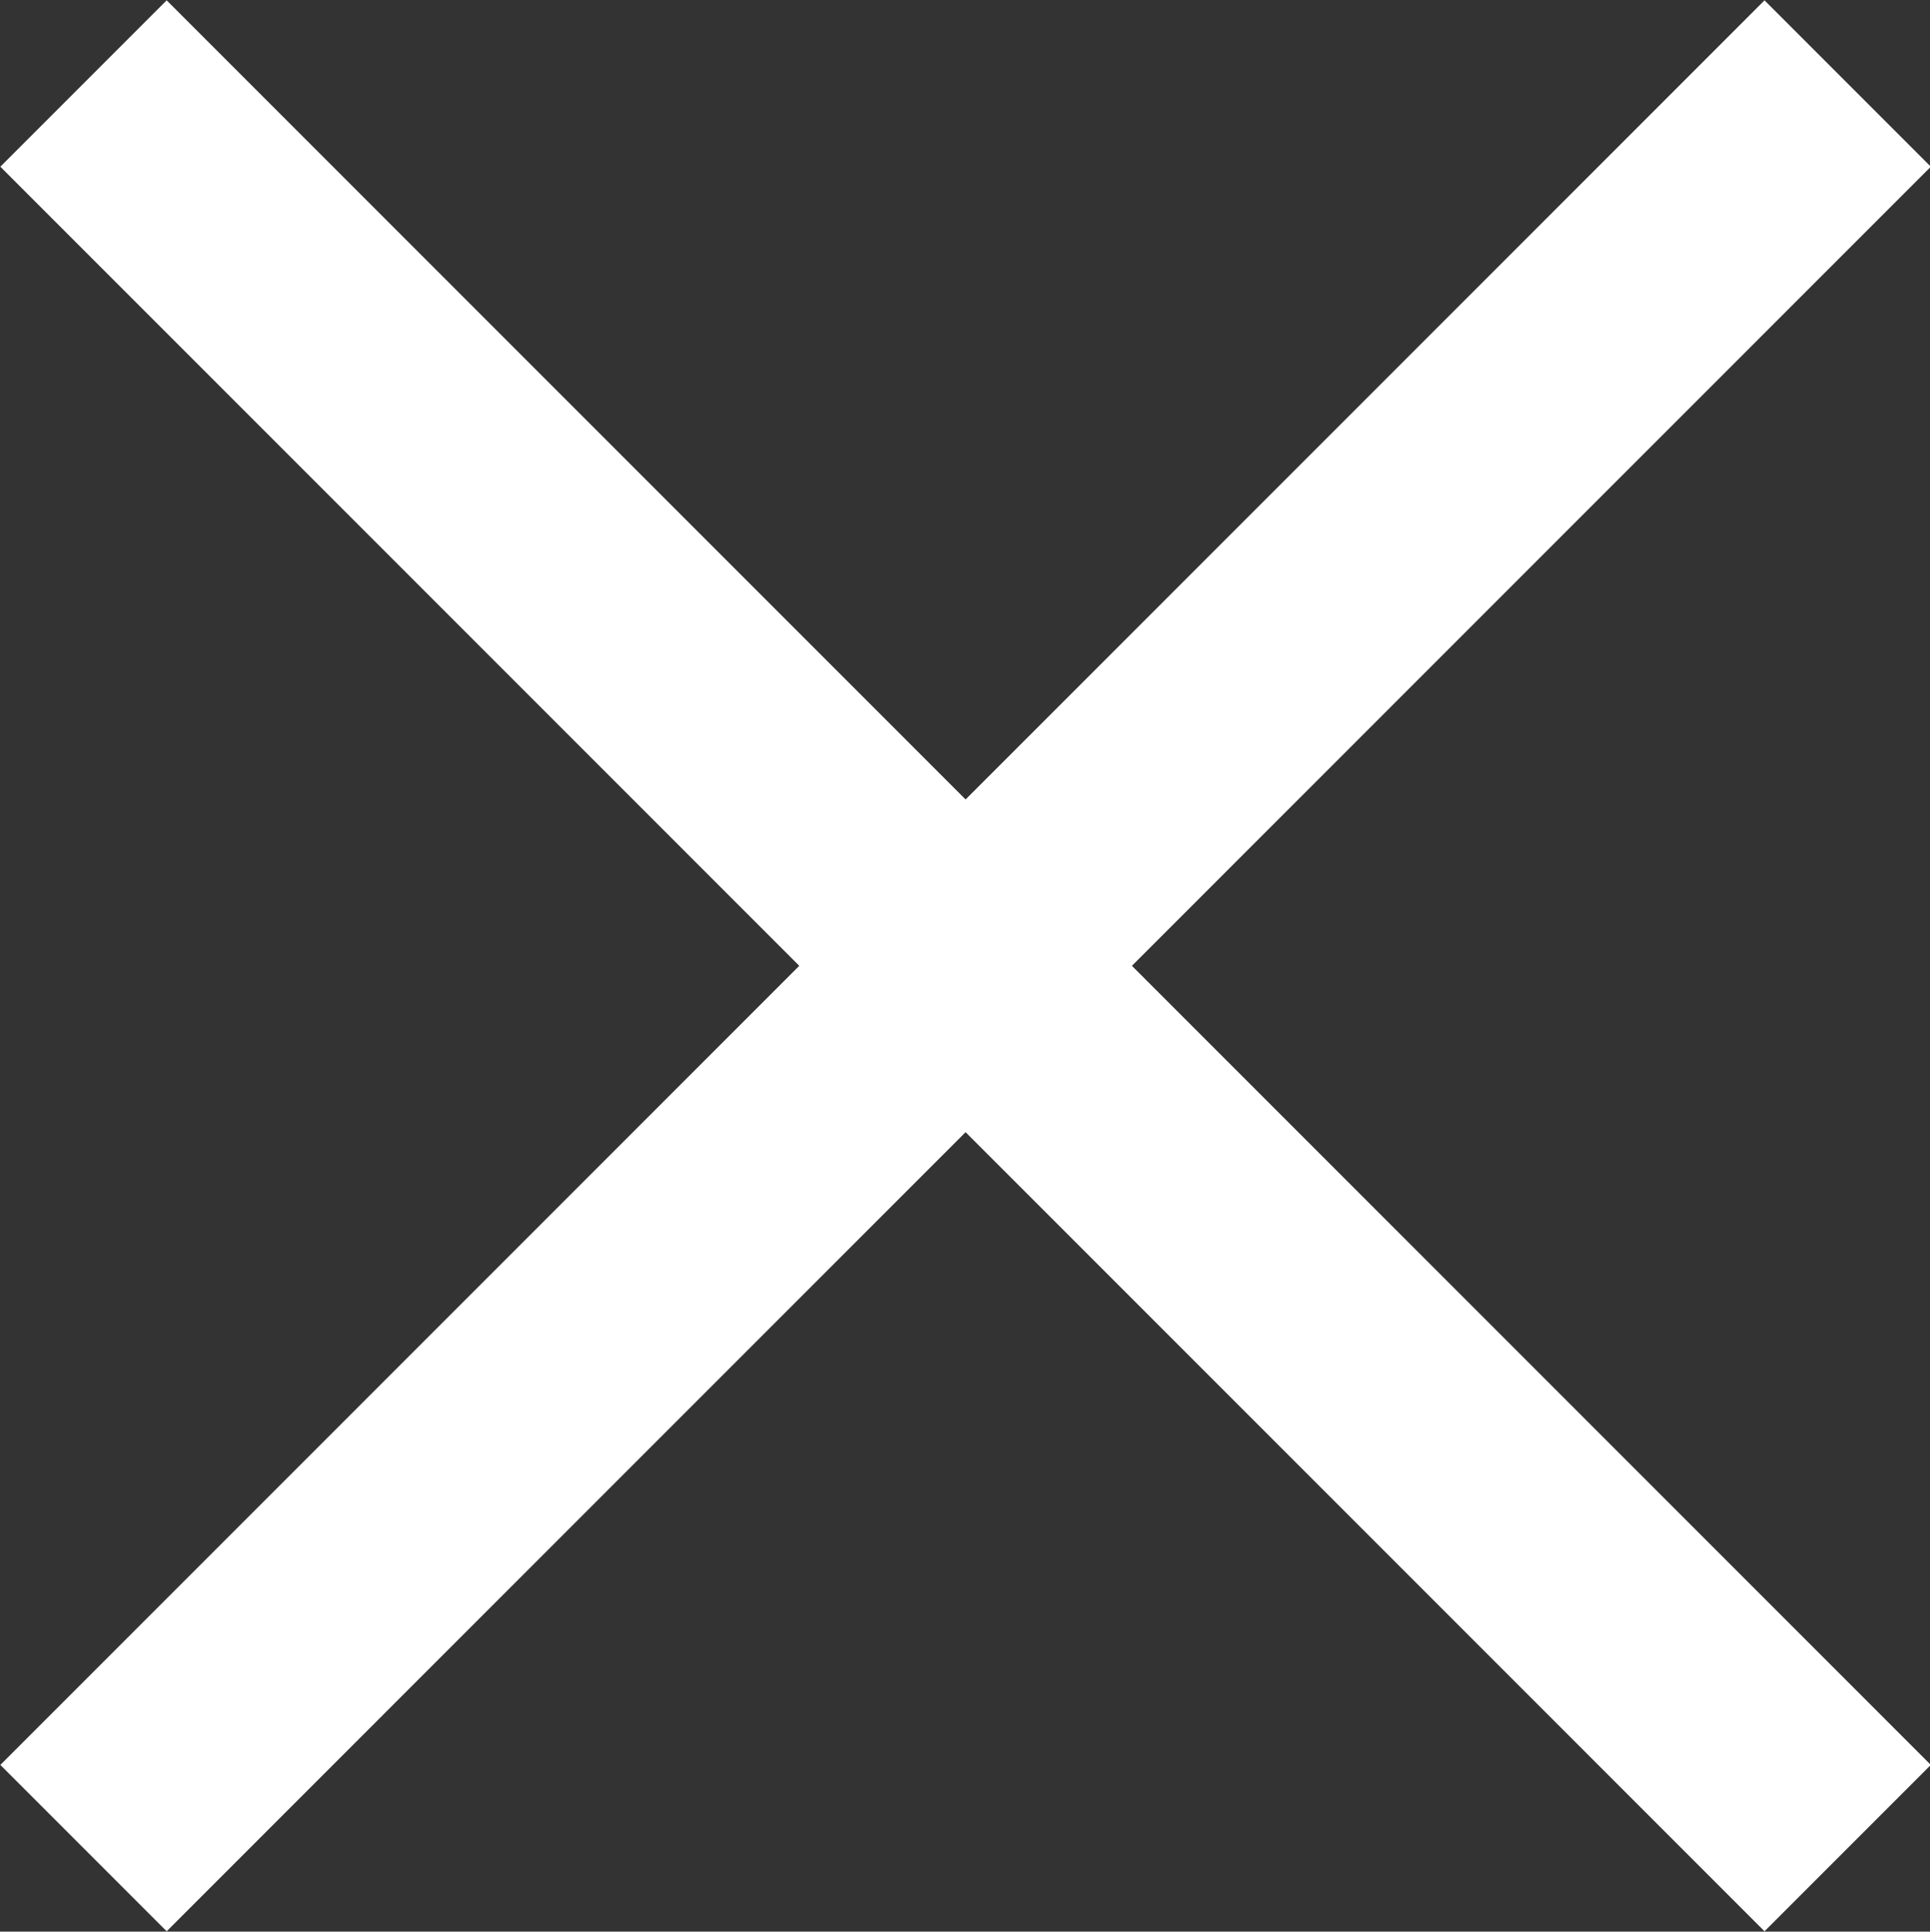 <svg id="Revised" xmlns="http://www.w3.org/2000/svg" viewBox="0 0 16.41 16.42"><rect x="0" y="0" width="16.41" height="16.42" fill="#333333" stroke="none"/><defs><style>.cls-1{fill:none;stroke:#fff;stroke-miterlimit:10;stroke-width:2px;}</style></defs><title>icon-menu-close</title><line class="cls-1" x1="0.71" y1="0.71" x2="15.71" y2="15.71"/><line class="cls-1" x1="0.71" y1="15.71" x2="15.71" y2="0.71"/></svg>